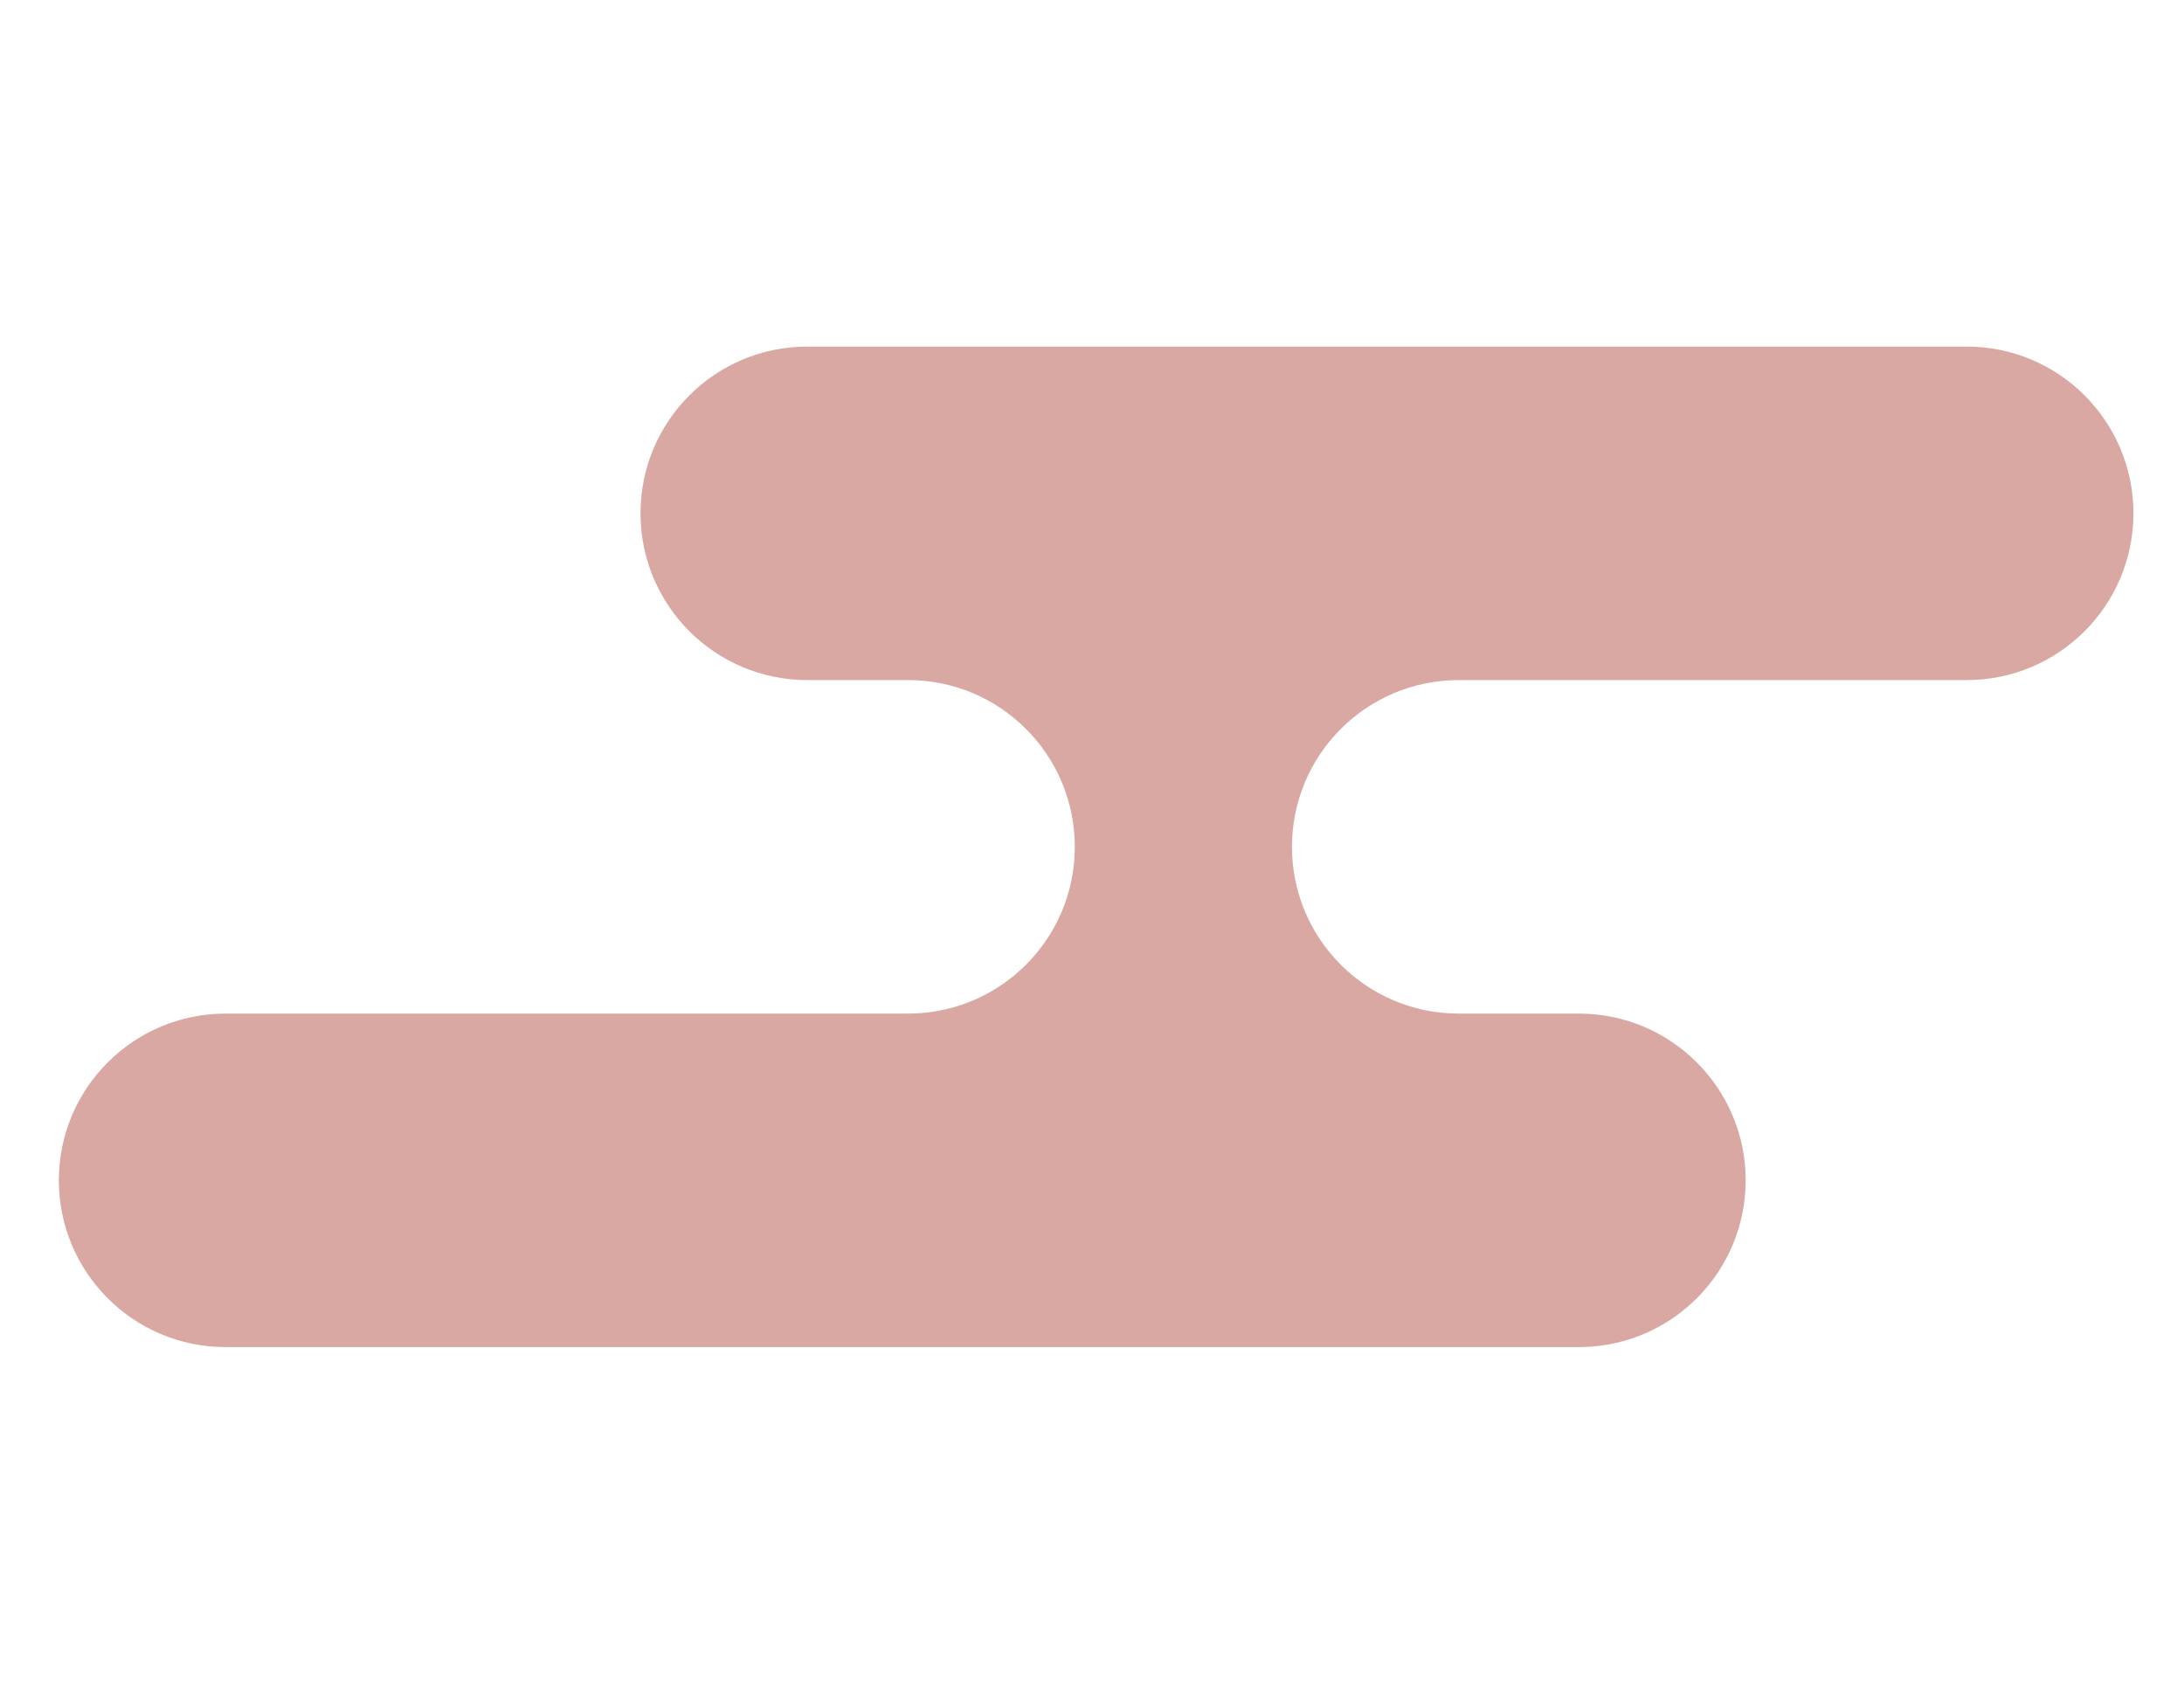 <svg width="334" height="259" viewBox="0 0 334 259" fill="none" xmlns="http://www.w3.org/2000/svg">
<g clip-path="url(#clip0_89_148)">
<path d="M241.465 155C255.548 155 266.965 166.417 266.965 180.5C266.965 194.363 255.902 205.642 242.123 205.991L241.465 206H34.5C20.417 206 9 194.583 9 180.5C9 166.417 20.417 155 34.5 155H138.872C152.955 155 164.372 143.583 164.372 129.5C164.372 115.417 152.955 104 138.872 104H123.453C109.37 104 97.953 92.583 97.953 78.5C97.953 64.417 109.37 53 123.453 53H300.767C314.85 53 326.267 64.417 326.267 78.5C326.267 92.583 314.85 104 300.767 104H223.081C208.998 104 197.581 115.417 197.581 129.5C197.581 143.583 208.998 155 223.081 155H241.465Z" fill="#DAA8A2"/>
</g>
<defs>
<clipPath id="clip0_89_148">
<rect width="334" height="259" fill="white"/>
</clipPath>
</defs>
</svg>
